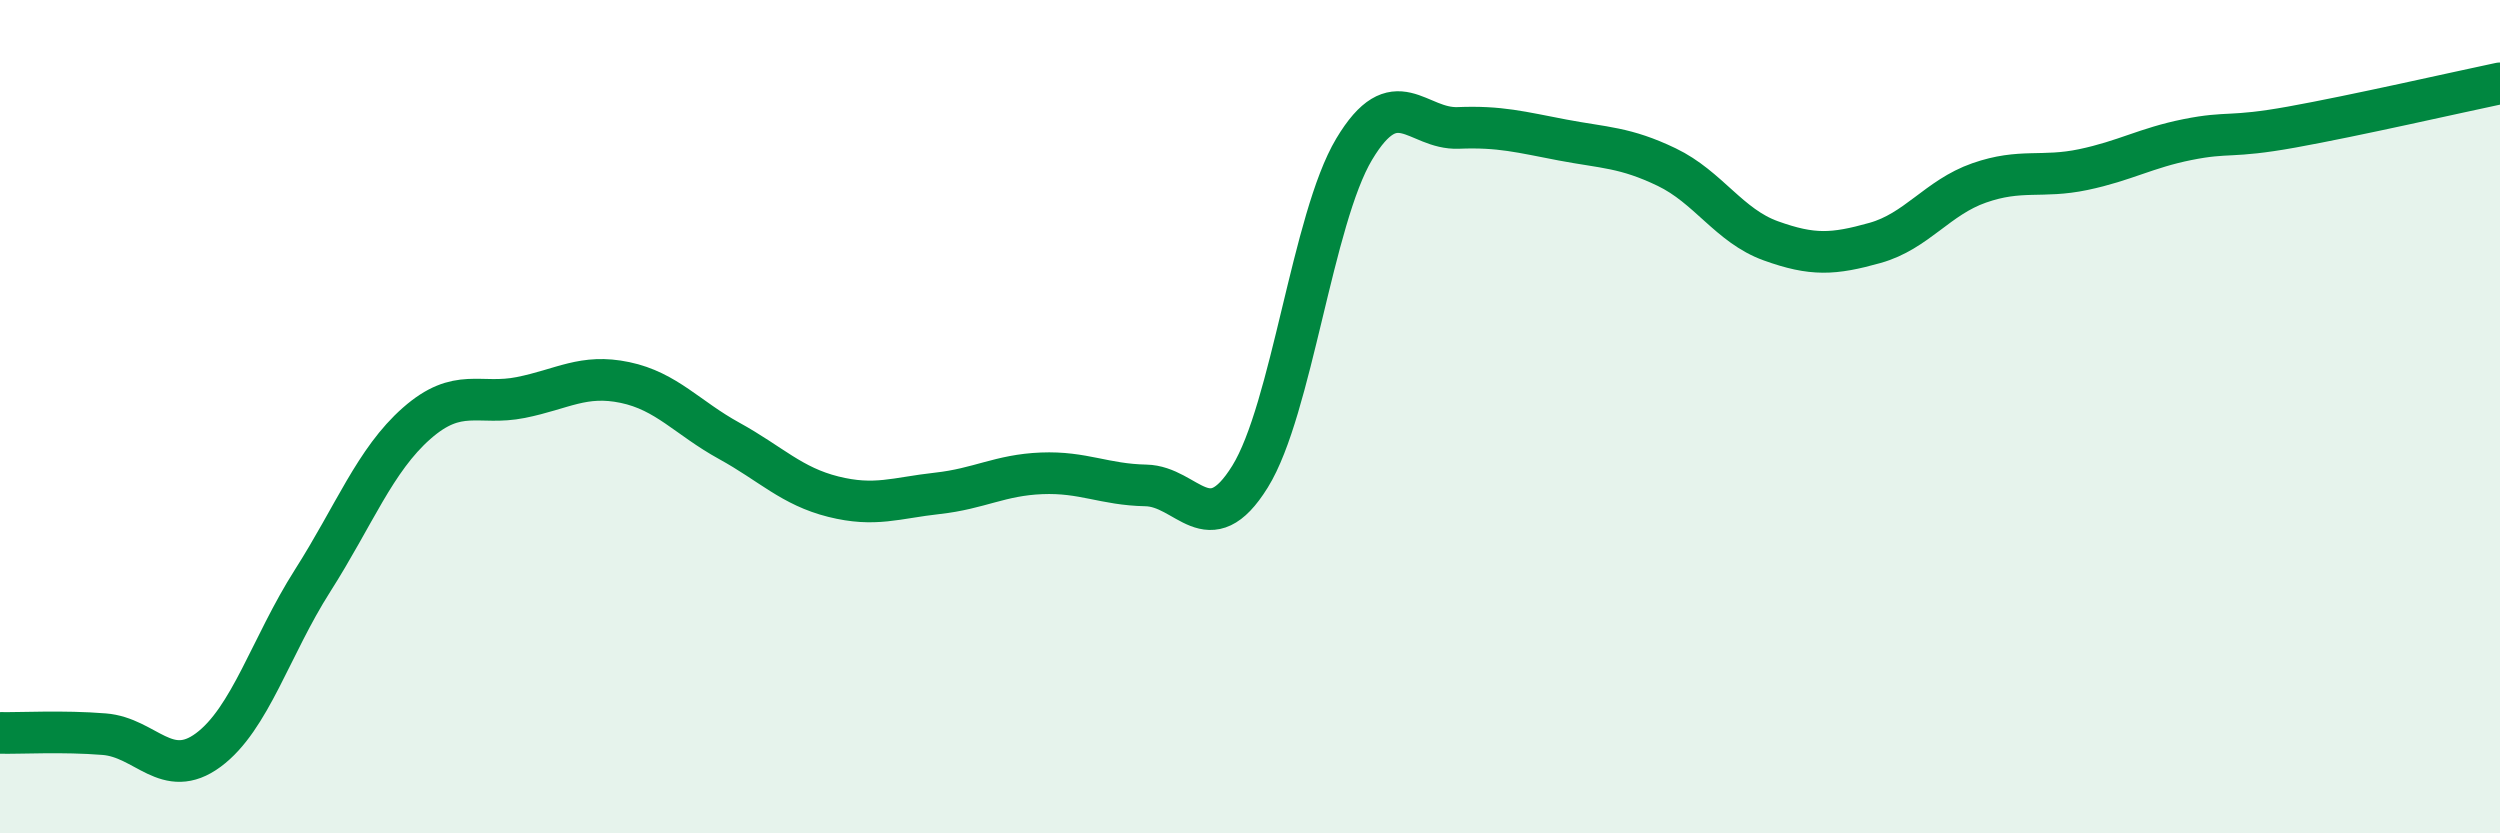 
    <svg width="60" height="20" viewBox="0 0 60 20" xmlns="http://www.w3.org/2000/svg">
      <path
        d="M 0,17.59 C 0.5,17.6 1.5,17.54 2.5,17.62 C 3.5,17.7 4,18.74 5,18 C 6,17.26 6.5,15.51 7.5,13.94 C 8.5,12.37 9,11.04 10,10.16 C 11,9.28 11.5,9.74 12.5,9.54 C 13.5,9.34 14,8.97 15,9.18 C 16,9.39 16.5,10.03 17.5,10.58 C 18.5,11.13 19,11.67 20,11.92 C 21,12.17 21.5,11.95 22.5,11.84 C 23.5,11.73 24,11.4 25,11.36 C 26,11.32 26.5,11.63 27.5,11.65 C 28.5,11.67 29,13.05 30,11.44 C 31,9.83 31.5,5.25 32.5,3.58 C 33.5,1.91 34,3.11 35,3.07 C 36,3.03 36.5,3.17 37.5,3.36 C 38.5,3.55 39,3.53 40,4.01 C 41,4.49 41.5,5.42 42.5,5.78 C 43.5,6.14 44,6.11 45,5.83 C 46,5.55 46.5,4.74 47.5,4.39 C 48.5,4.04 49,4.28 50,4.07 C 51,3.86 51.5,3.55 52.5,3.35 C 53.5,3.15 53.5,3.32 55,3.05 C 56.5,2.78 59,2.21 60,2L60 20L0 20Z"
        fill="#008740"
        opacity="0.1"
        stroke-linecap="round"
        stroke-linejoin="round"
      />
      <path
        d="M 0,17.59 C 0.5,17.6 1.5,17.54 2.5,17.62 C 3.5,17.7 4,18.74 5,18 C 6,17.26 6.5,15.51 7.5,13.94 C 8.5,12.37 9,11.04 10,10.16 C 11,9.28 11.5,9.74 12.5,9.54 C 13.5,9.34 14,8.97 15,9.18 C 16,9.39 16.5,10.03 17.5,10.58 C 18.5,11.13 19,11.67 20,11.92 C 21,12.17 21.5,11.95 22.5,11.84 C 23.5,11.73 24,11.4 25,11.36 C 26,11.32 26.5,11.63 27.5,11.65 C 28.5,11.67 29,13.05 30,11.44 C 31,9.83 31.5,5.25 32.5,3.58 C 33.5,1.91 34,3.11 35,3.07 C 36,3.03 36.5,3.17 37.5,3.36 C 38.5,3.55 39,3.53 40,4.01 C 41,4.49 41.5,5.42 42.5,5.78 C 43.5,6.14 44,6.11 45,5.83 C 46,5.55 46.5,4.74 47.5,4.39 C 48.5,4.04 49,4.28 50,4.07 C 51,3.86 51.5,3.55 52.5,3.35 C 53.5,3.15 53.5,3.32 55,3.05 C 56.5,2.78 59,2.21 60,2"
        stroke="#008740"
        stroke-width="1"
        fill="none"
        stroke-linecap="round"
        stroke-linejoin="round"
      />
    </svg>
  
